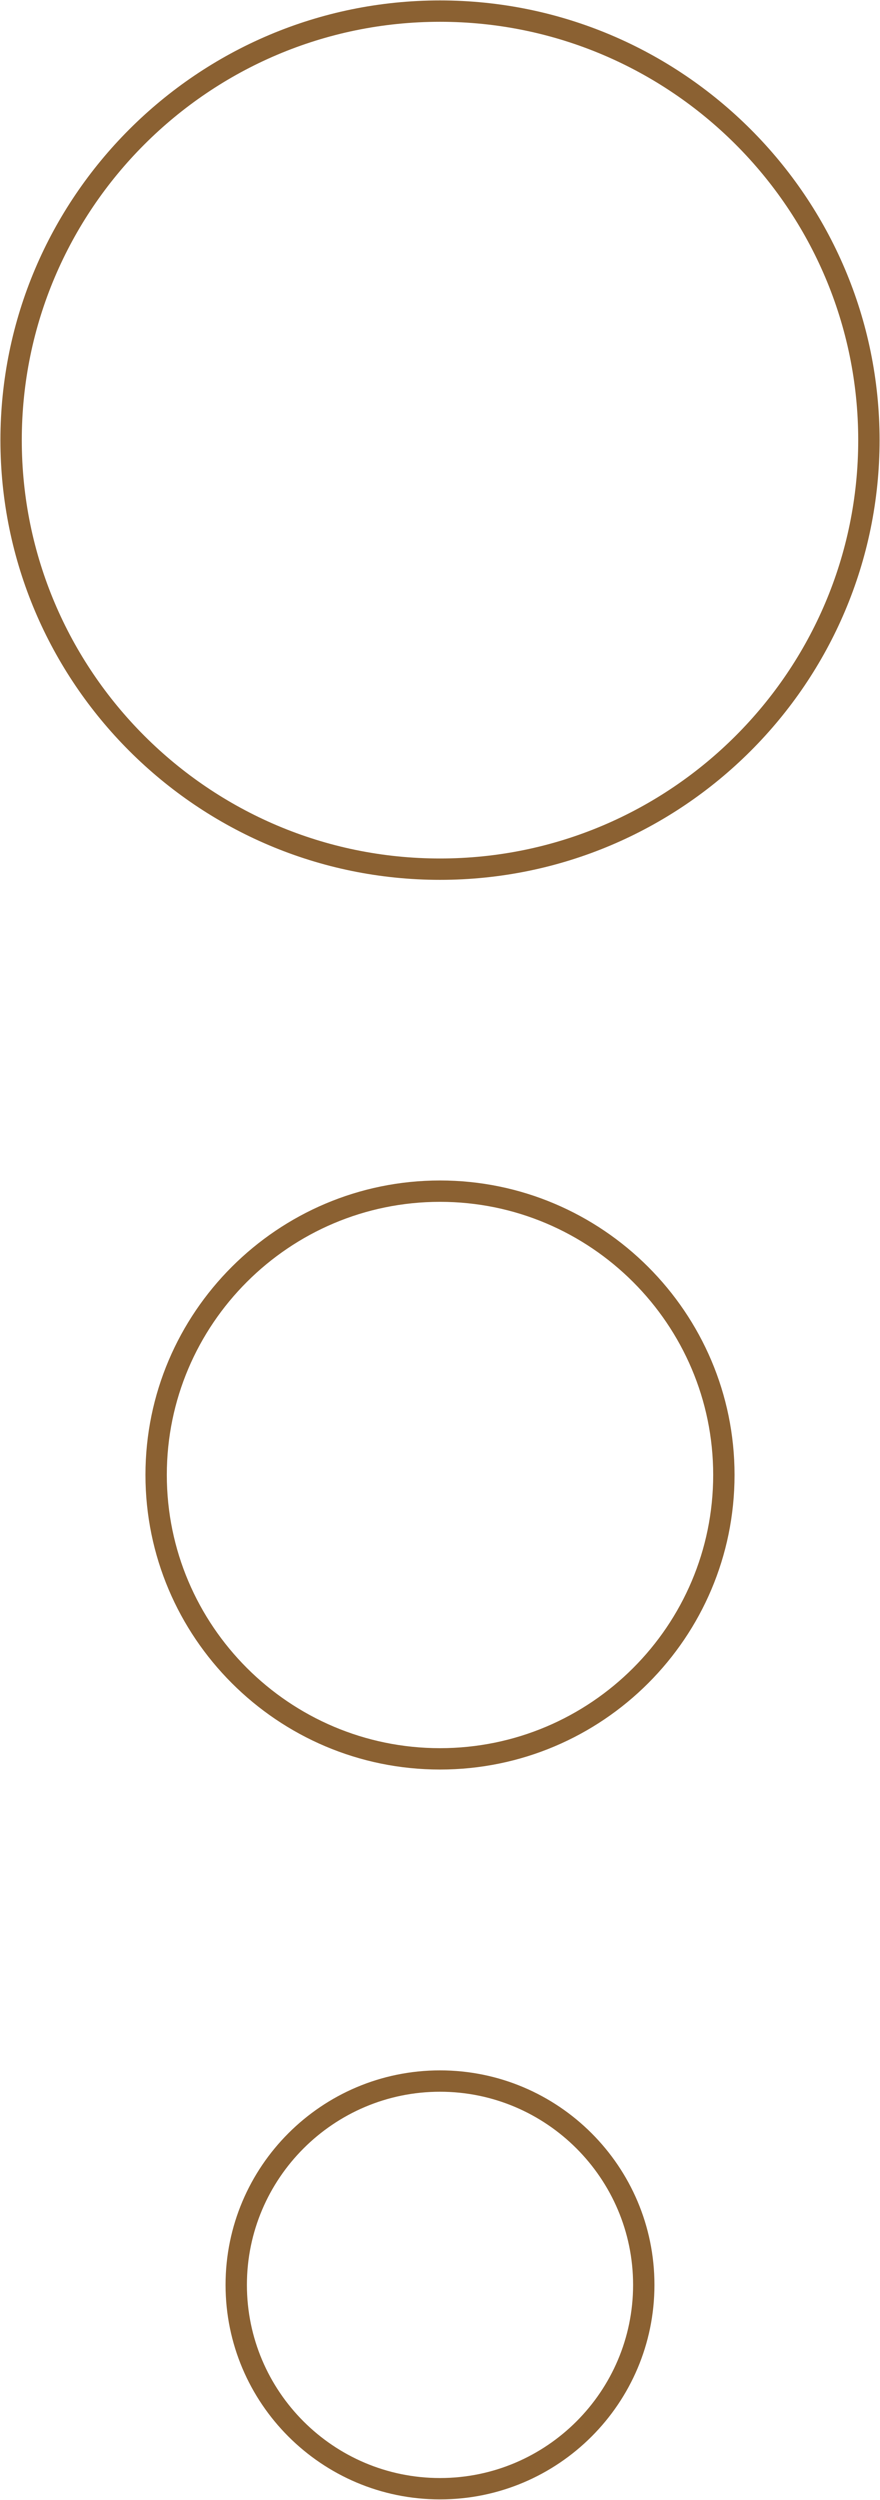 <?xml version="1.0" encoding="UTF-8" standalone="no"?><svg xmlns="http://www.w3.org/2000/svg" xmlns:xlink="http://www.w3.org/1999/xlink" fill="#000000" height="117" preserveAspectRatio="xMidYMid meet" version="1" viewBox="43.4 5.5 41.2 117.0" width="41.2" zoomAndPan="magnify"><g><g fill="#8b6132" id="change1_1"><path d="M64,5.52c-11.35,0-20.58,9.23-20.58,20.58c0,11.35,9.23,20.58,20.58,20.58s20.58-9.23,20.58-20.58 C84.58,14.75,75.35,5.52,64,5.52z M64,45.68c-10.8,0-19.58-8.78-19.58-19.58S53.2,6.52,64,6.52S83.58,15.3,83.58,26.1 S74.8,45.68,64,45.68z" fill="inherit"/><path d="M64,60.75c-7.6,0-13.79,6.18-13.79,13.78c0,7.6,6.18,13.79,13.79,13.79s13.79-6.18,13.79-13.79 C77.79,66.94,71.6,60.75,64,60.75z M64,87.32c-7.05,0-12.79-5.74-12.79-12.79c0-7.05,5.74-12.78,12.79-12.78 s12.79,5.74,12.79,12.78C76.79,81.59,71.05,87.32,64,87.32z" fill="inherit"/><path d="M64,102.4c-5.54,0-10.04,4.5-10.04,10.04s4.5,10.04,10.04,10.04s10.04-4.5,10.04-10.04S69.54,102.4,64,102.4z M64,121.48c-4.99,0-9.04-4.06-9.04-9.04s4.06-9.04,9.04-9.04s9.04,4.06,9.04,9.04S68.99,121.48,64,121.48z" fill="inherit"/></g></g></svg>